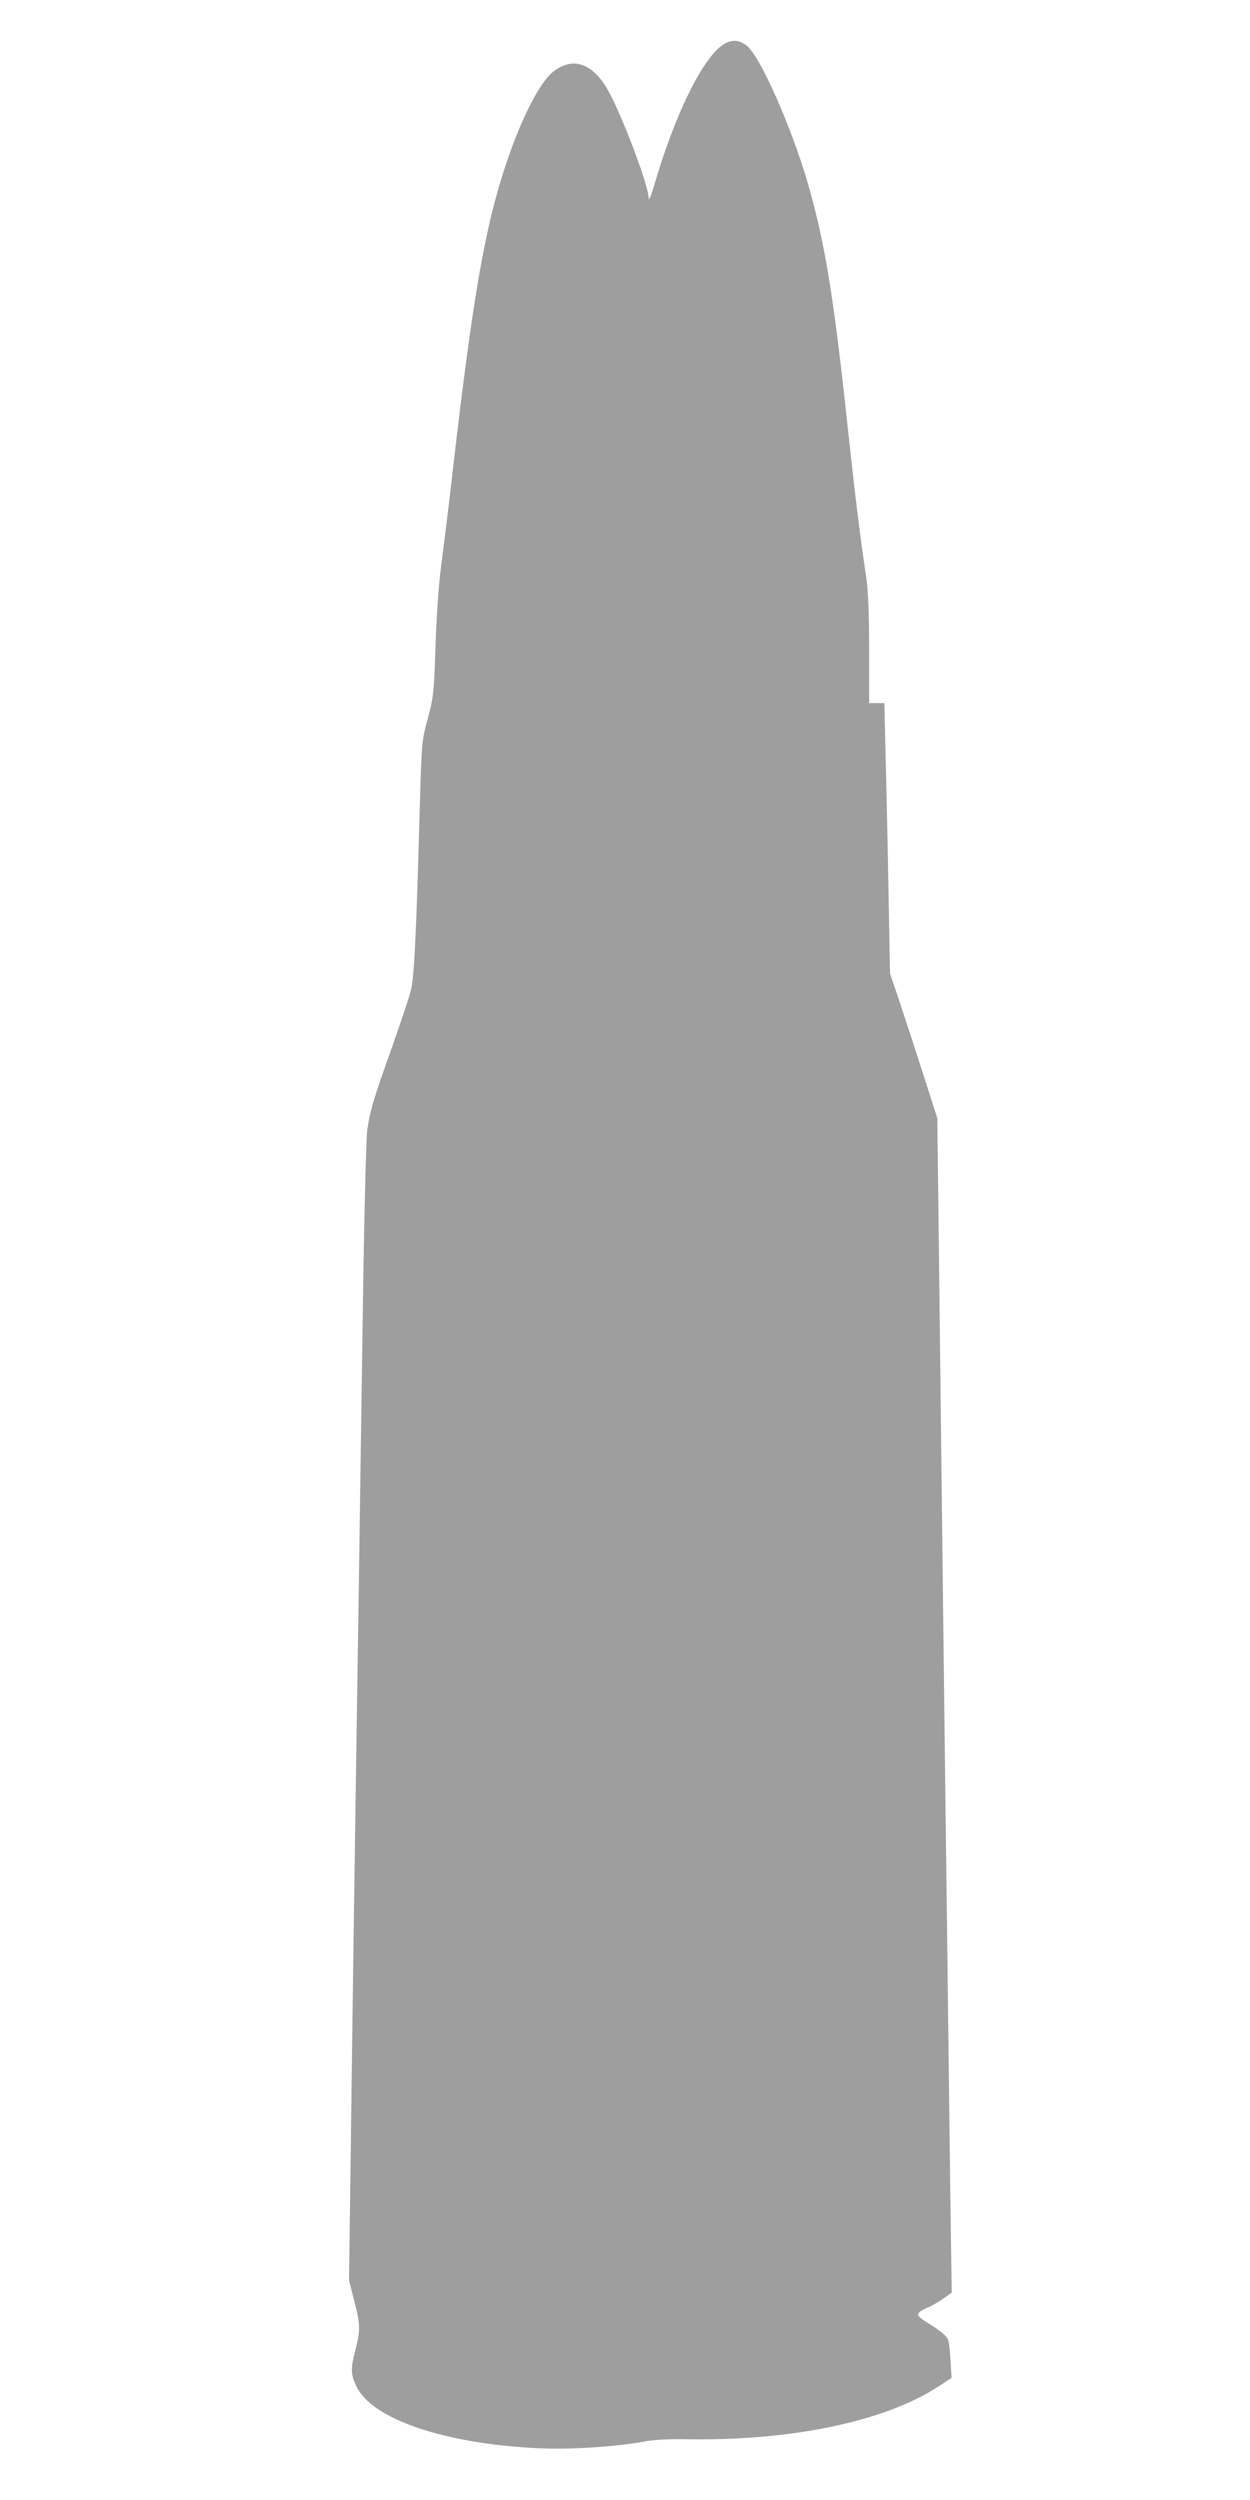 <?xml version="1.0" standalone="no"?>
<!DOCTYPE svg PUBLIC "-//W3C//DTD SVG 20010904//EN"
 "http://www.w3.org/TR/2001/REC-SVG-20010904/DTD/svg10.dtd">
<svg version="1.0" xmlns="http://www.w3.org/2000/svg"
 width="640pt" height="1280pt" viewBox="0 0 640 1280"
 preserveAspectRatio="xMidYMid meet">
<g transform="translate(0,1280) scale(0.1,-0.1)"
fill="#9e9e9e" stroke="none">
<path d="M3680 12554 c-102 -92 -227 -355 -325 -684 -22 -76 -34 -104 -34 -83
-2 73 -154 469 -221 573 -77 120 -172 147 -265 75 -68 -51 -163 -234 -239
-460 -114 -335 -176 -694 -286 -1655 -17 -146 -40 -332 -51 -415 -12 -90 -24
-255 -29 -410 -8 -245 -11 -267 -40 -375 -31 -114 -31 -119 -41 -460 -16 -600
-28 -852 -43 -921 -8 -36 -52 -168 -97 -295 -98 -274 -115 -333 -129 -433 -5
-42 -14 -382 -20 -756 -5 -374 -15 -997 -20 -1385 -6 -388 -15 -984 -20 -1325
-5 -341 -15 -1025 -21 -1520 l-12 -900 26 -103 c32 -122 33 -153 7 -252 -25
-97 -25 -124 4 -187 79 -168 448 -295 931 -318 156 -8 391 7 530 32 63 12 134
16 238 14 536 -8 1009 92 1283 271 l66 43 -6 100 c-7 97 -8 101 -39 128 -18
16 -53 40 -79 55 -27 15 -48 34 -48 42 0 8 20 23 45 33 24 10 63 32 86 49 l42
30 -7 477 c-3 262 -11 847 -16 1301 -6 454 -15 1181 -20 1615 -5 435 -14 1202
-20 1705 l-11 915 -85 265 c-47 146 -102 312 -121 370 l-36 105 -8 430 c-4
237 -11 548 -15 693 l-6 262 -39 0 -39 0 0 273 c0 188 -5 303 -15 372 -33 222
-56 408 -95 770 -72 674 -117 946 -205 1250 -82 282 -239 638 -308 698 -47 40
-95 37 -147 -9z"/>
</g>
</svg>
